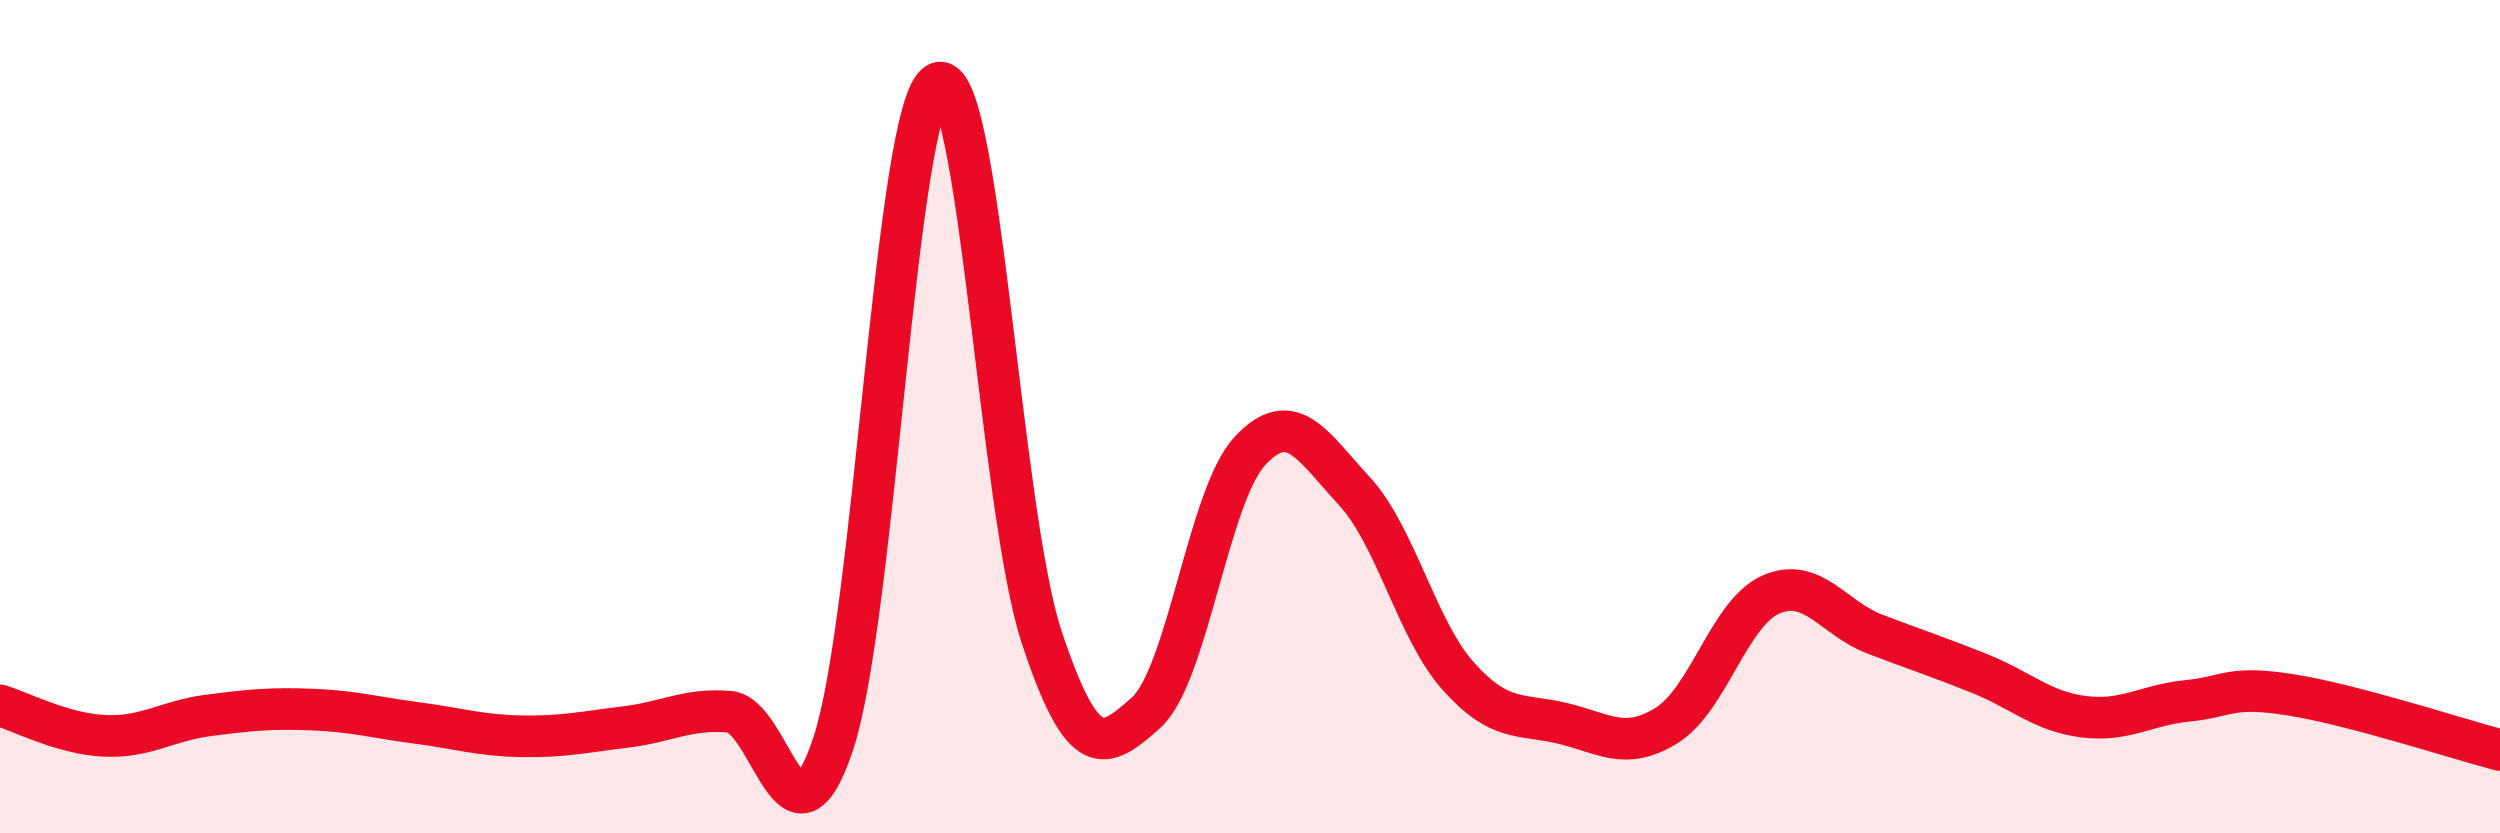 
    <svg width="60" height="20" viewBox="0 0 60 20" xmlns="http://www.w3.org/2000/svg">
      <path
        d="M 0,16.93 C 0.5,17.08 1.5,17.61 2.5,17.66 C 3.5,17.71 4,17.3 5,17.17 C 6,17.04 6.5,16.99 7.5,17.03 C 8.5,17.07 9,17.22 10,17.35 C 11,17.48 11.5,17.65 12.5,17.67 C 13.5,17.69 14,17.57 15,17.45 C 16,17.33 16.5,17 17.5,17.08 C 18.5,17.16 19,20.86 20,17.84 C 21,14.82 21.5,2.51 22.5,2 C 23.5,1.49 24,12.27 25,15.29 C 26,18.31 26.5,18 27.5,17.11 C 28.5,16.22 29,11.89 30,10.82 C 31,9.75 31.5,10.7 32.5,11.78 C 33.5,12.86 34,15.11 35,16.23 C 36,17.35 36.5,17.12 37.5,17.36 C 38.5,17.6 39,18.03 40,17.41 C 41,16.79 41.5,14.71 42.5,14.27 C 43.5,13.83 44,14.84 45,15.22 C 46,15.6 46.5,15.76 47.5,16.16 C 48.5,16.56 49,17.07 50,17.2 C 51,17.33 51.5,16.92 52.5,16.82 C 53.5,16.72 53.5,16.44 55,16.68 C 56.5,16.92 59,17.74 60,18L60 20L0 20Z"
        fill="#EB0A25"
        opacity="0.1"
        stroke-linecap="round"
        stroke-linejoin="round"
      />
      <path
        d="M 0,16.93 C 0.5,17.08 1.5,17.61 2.5,17.66 C 3.5,17.71 4,17.3 5,17.17 C 6,17.04 6.5,16.99 7.5,17.03 C 8.5,17.07 9,17.22 10,17.35 C 11,17.48 11.5,17.65 12.5,17.67 C 13.5,17.69 14,17.57 15,17.45 C 16,17.33 16.5,17 17.5,17.08 C 18.5,17.16 19,20.86 20,17.84 C 21,14.82 21.5,2.51 22.5,2 C 23.5,1.49 24,12.27 25,15.29 C 26,18.31 26.5,18 27.5,17.11 C 28.5,16.22 29,11.89 30,10.82 C 31,9.75 31.5,10.7 32.5,11.78 C 33.5,12.86 34,15.11 35,16.23 C 36,17.35 36.5,17.12 37.5,17.36 C 38.5,17.6 39,18.03 40,17.41 C 41,16.79 41.5,14.71 42.5,14.27 C 43.5,13.83 44,14.84 45,15.22 C 46,15.6 46.5,15.76 47.5,16.16 C 48.5,16.56 49,17.07 50,17.2 C 51,17.33 51.5,16.92 52.5,16.82 C 53.5,16.72 53.5,16.44 55,16.68 C 56.5,16.92 59,17.74 60,18"
        stroke="#EB0A25"
        stroke-width="1"
        fill="none"
        stroke-linecap="round"
        stroke-linejoin="round"
      />
    </svg>
  